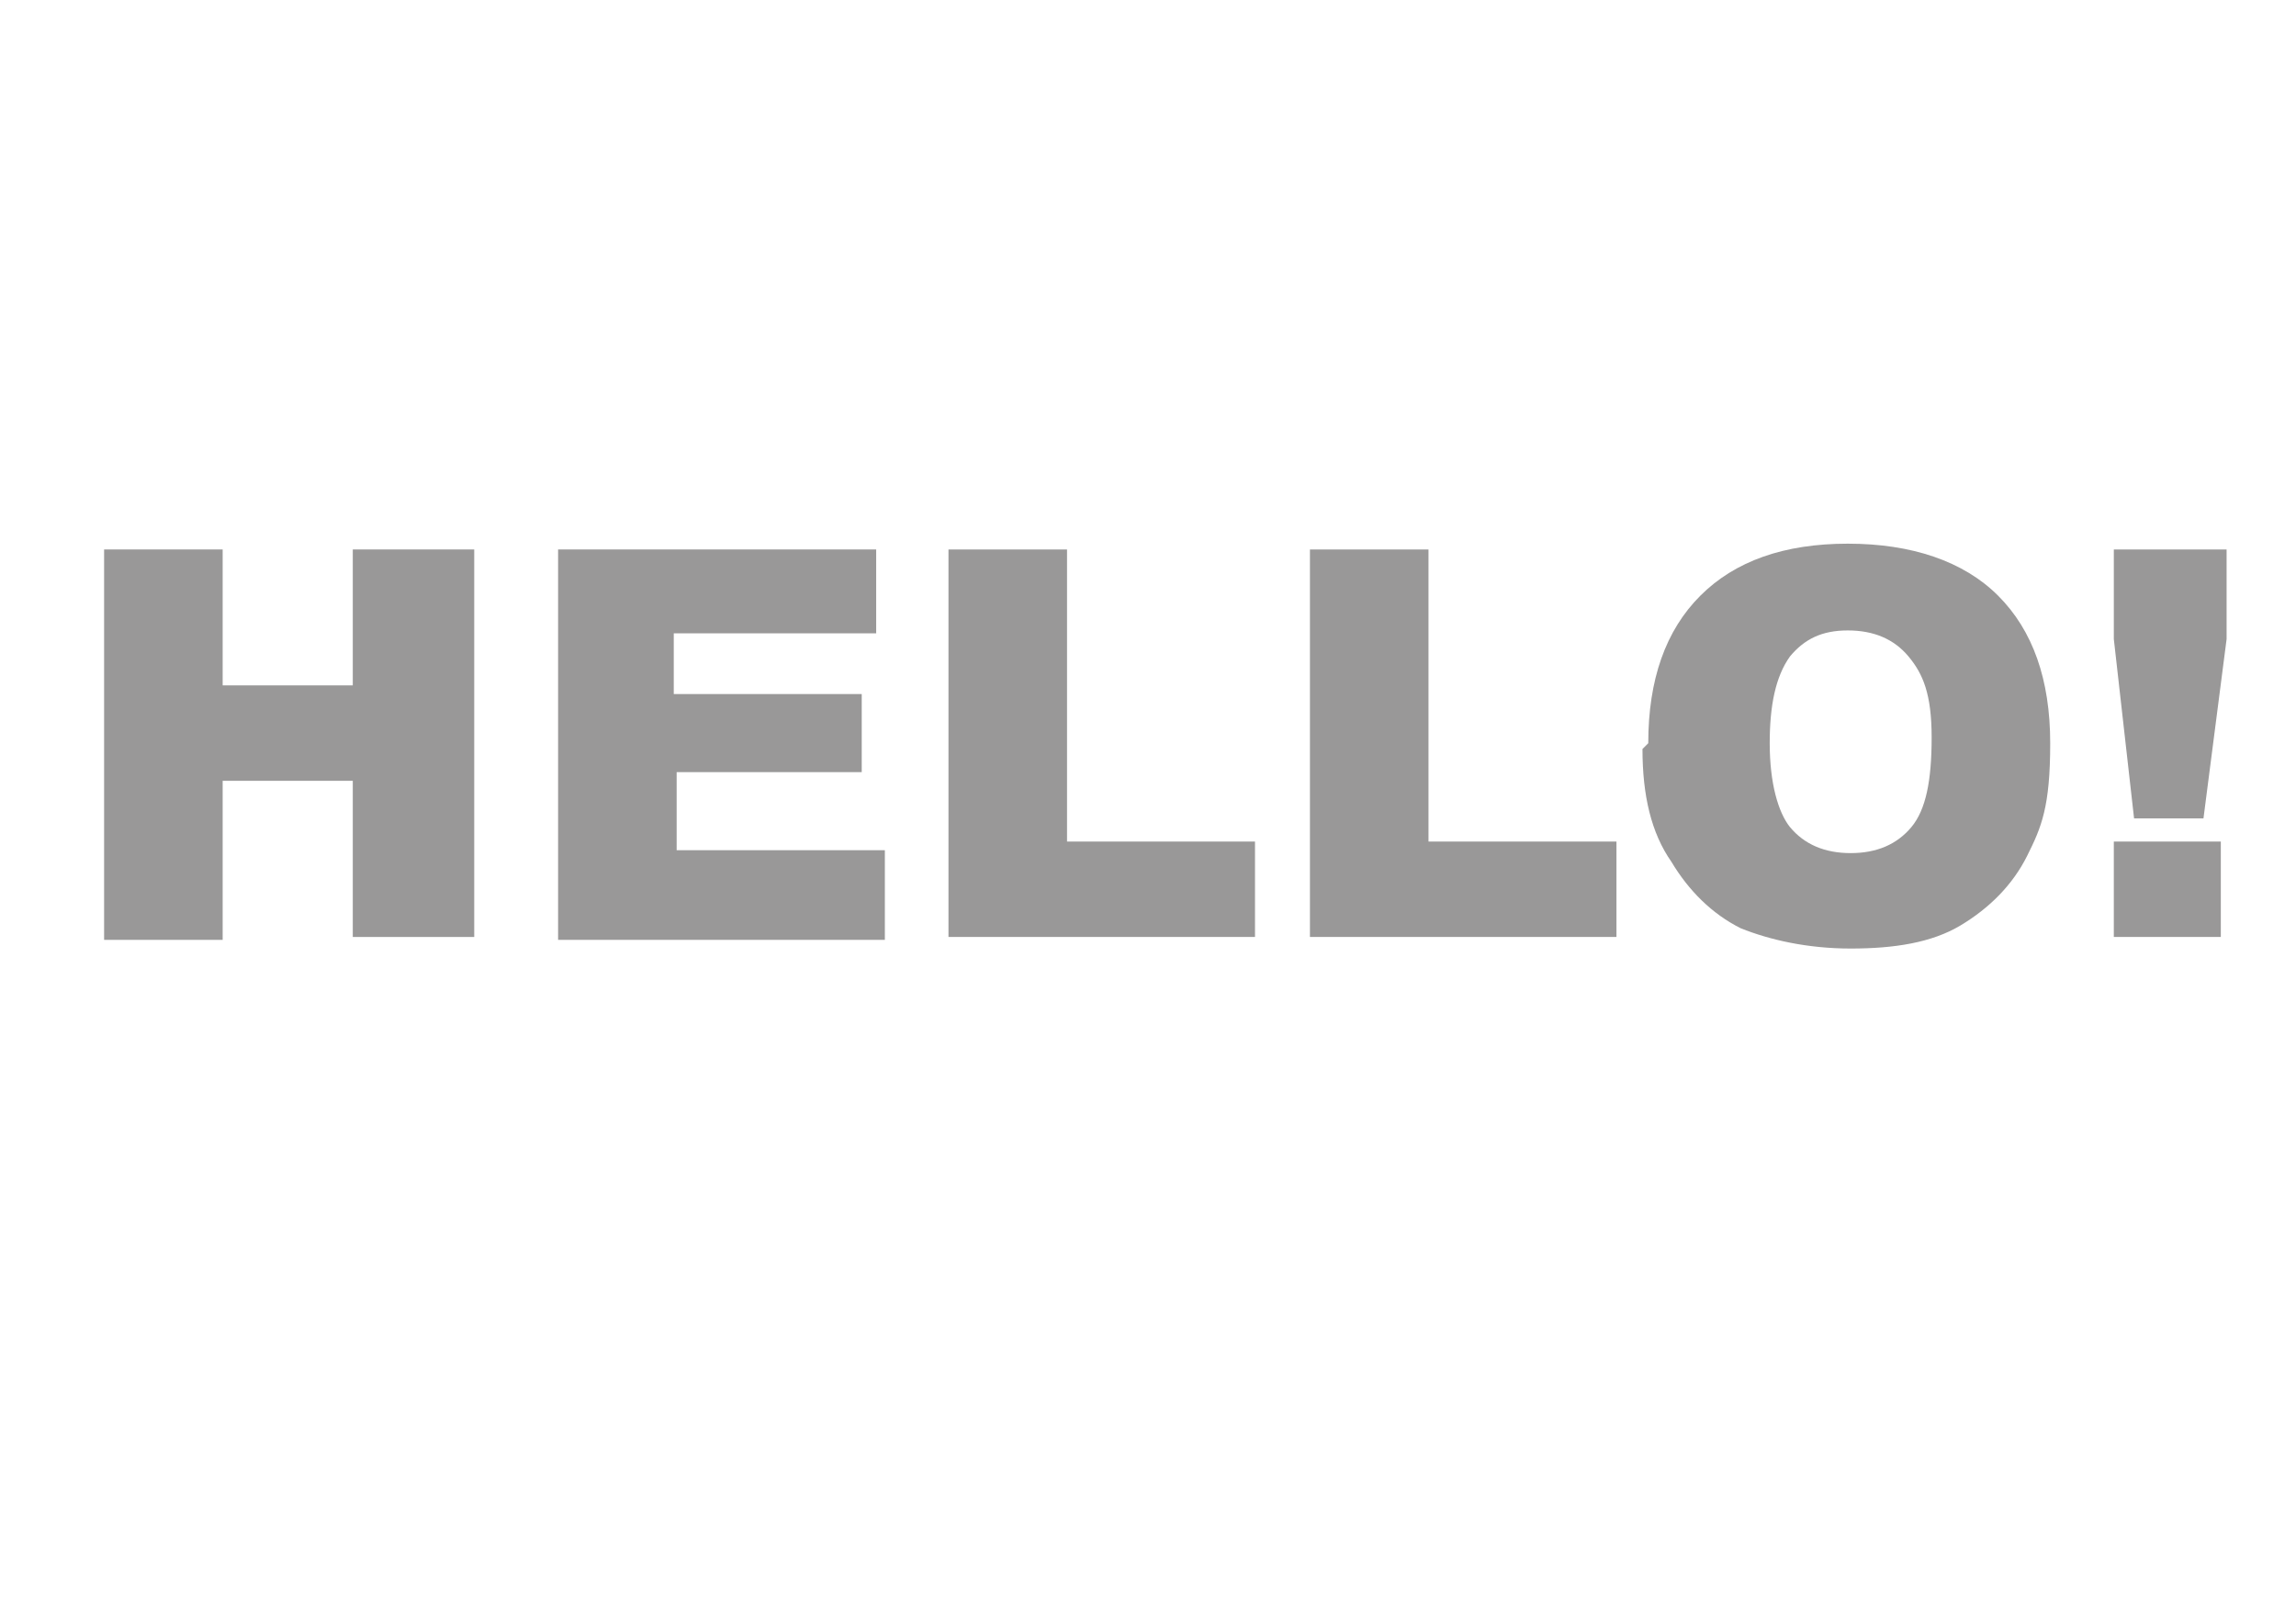 <?xml version="1.0" encoding="UTF-8"?>
<svg id="_レイヤー_1" data-name=" レイヤー 1" xmlns="http://www.w3.org/2000/svg" version="1.1" viewBox="0 0 79.4 56.1">
  <defs>
    <style>
      .cls-1 {
        fill: #999898;
        stroke-width: 0px;
      }
    </style>
  </defs>
  <path class="cls-1" d="M3.6,19h4.1v4.7h4.5v-4.7h4.2v13.4h-4.2v-5.4h-4.5v5.5H3.6v-13.5Z"/>
  <path class="cls-1" d="M19.2,19h11.1v2.9h-7v2.1h6.5v2.7h-6.4v2.7h7.2v3.1h-11.3v-13.5h-.1Z"/>
  <path class="cls-1" d="M32.8,19h4.1v10.1h6.5v3.3h-10.6s0-13.4,0-13.4Z"/>
  <path class="cls-1" d="M45.3,19h4.1v10.1h6.5v3.3h-10.6s0-13.4,0-13.4Z"/>
  <path class="cls-1" d="M57,25.7c0-2.2.6-3.9,1.8-5.1s2.9-1.8,5.1-1.8,4,.6,5.2,1.8,1.8,2.9,1.8,5.1-.3,2.9-.8,3.9-1.3,1.8-2.3,2.4c-1,.6-2.3.8-3.8.8s-2.8-.3-3.8-.7c-1-.5-1.8-1.3-2.4-2.3-.7-1-1-2.3-1-3.9l.2-.2ZM61.2,25.7c0,1.4.3,2.4.7,2.9.5.6,1.2.9,2.1.9s1.6-.3,2.1-.9.7-1.6.7-3.1-.3-2.2-.8-2.8c-.5-.6-1.2-.9-2.1-.9s-1.5.3-2,.9c-.5.7-.7,1.7-.7,3Z"/>
  <path class="cls-1" d="M73,19h4v3.1l-.8,6.2h-2.4l-.7-6.2v-3.1h0ZM73.1,29.1h3.7v3.3h-3.7v-3.3Z"/>
</svg>